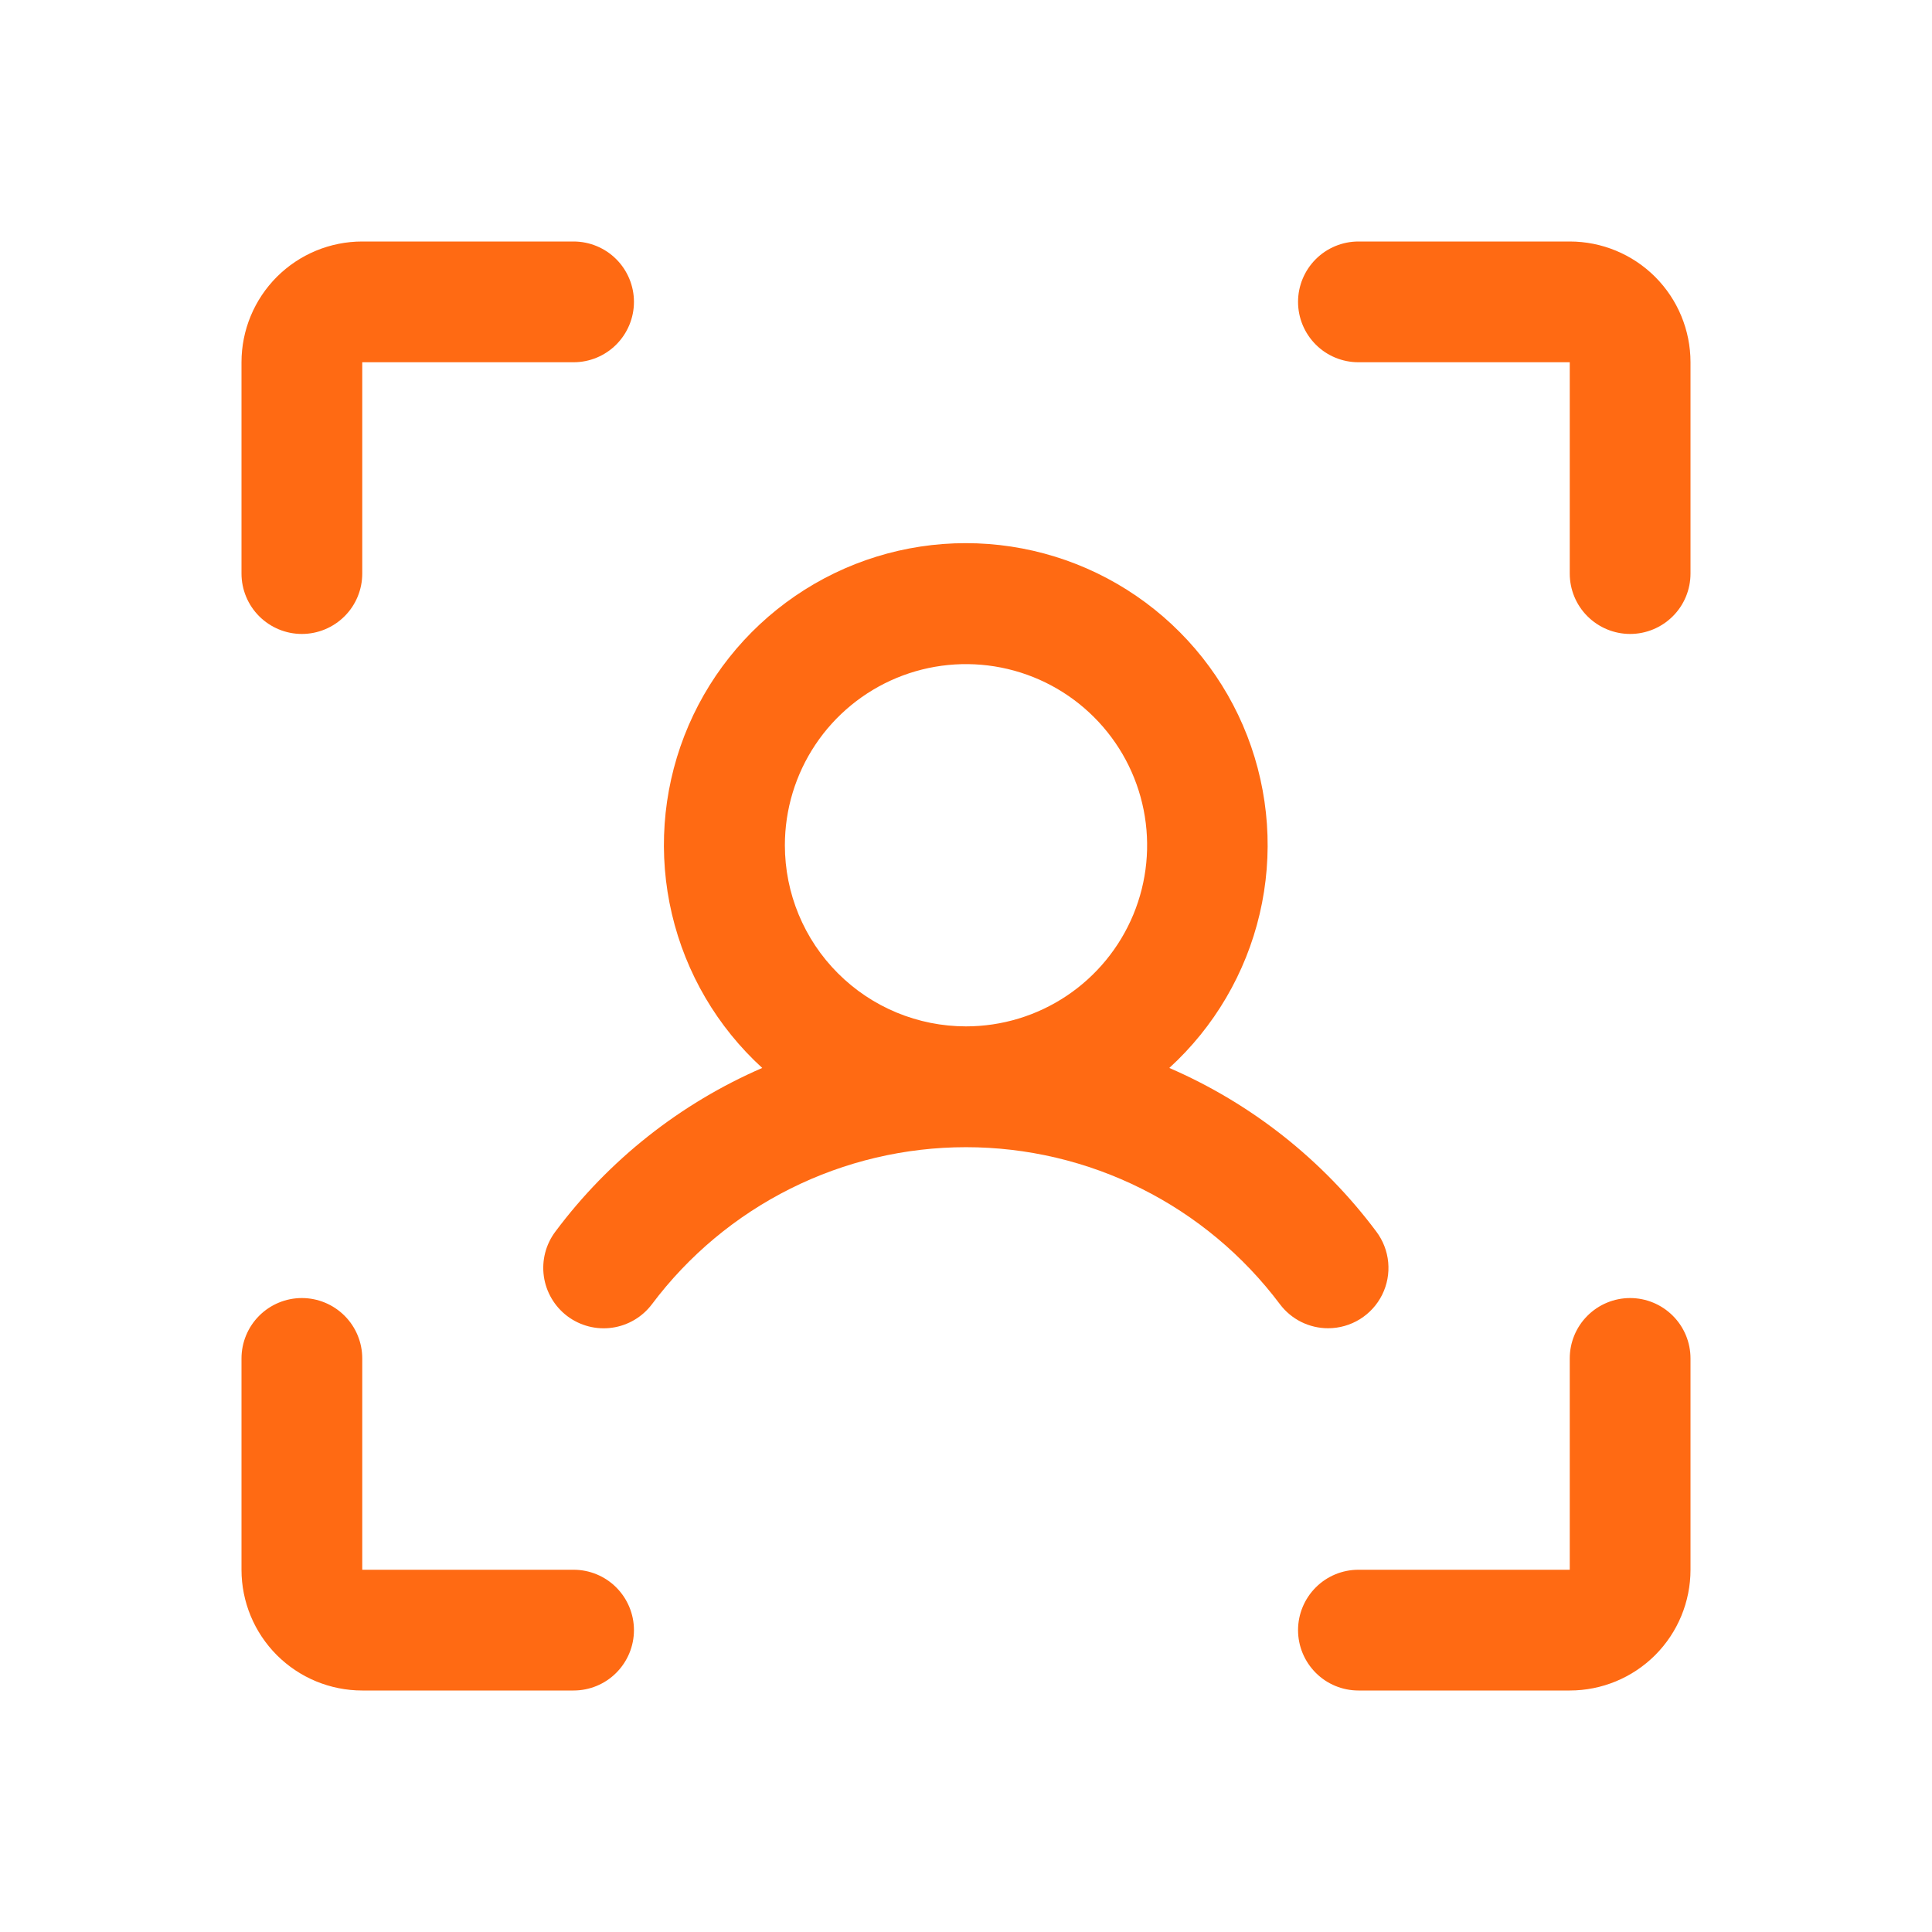 <svg width="60" height="60" viewBox="0 0 60 60" fill="none" xmlns="http://www.w3.org/2000/svg">
  <path d="M52.5 11.25V17.812C52.5 18.31 52.303 18.787 51.951 19.138C51.599 19.49 51.122 19.688 50.625 19.688C50.128 19.688 49.651 19.49 49.299 19.138C48.947 18.787 48.75 18.31 48.75 17.812V11.25H42.188C41.69 11.25 41.213 11.053 40.862 10.701C40.51 10.349 40.312 9.872 40.312 9.375C40.312 8.878 40.51 8.401 40.862 8.049C41.213 7.698 41.69 7.5 42.188 7.5H48.75C49.745 7.5 50.698 7.895 51.402 8.598C52.105 9.302 52.5 10.255 52.5 11.25ZM50.625 40.312C50.128 40.312 49.651 40.51 49.299 40.862C48.947 41.213 48.75 41.69 48.75 42.188V48.75H42.188C41.69 48.75 41.213 48.947 40.862 49.299C40.51 49.651 40.312 50.128 40.312 50.625C40.312 51.122 40.51 51.599 40.862 51.951C41.213 52.303 41.69 52.5 42.188 52.5H48.75C49.745 52.5 50.698 52.105 51.402 51.402C52.105 50.698 52.5 49.745 52.5 48.75V42.188C52.5 41.69 52.303 41.213 51.951 40.862C51.599 40.51 51.122 40.312 50.625 40.312ZM17.812 48.75H11.25V42.188C11.25 41.69 11.053 41.213 10.701 40.862C10.349 40.51 9.872 40.312 9.375 40.312C8.878 40.312 8.401 40.51 8.049 40.862C7.698 41.213 7.5 41.69 7.5 42.188V48.75C7.5 49.745 7.895 50.698 8.598 51.402C9.302 52.105 10.255 52.5 11.25 52.5H17.812C18.31 52.5 18.787 52.303 19.138 51.951C19.49 51.599 19.688 51.122 19.688 50.625C19.688 50.128 19.49 49.651 19.138 49.299C18.787 48.947 18.31 48.75 17.812 48.75ZM9.375 19.688C9.872 19.688 10.349 19.49 10.701 19.138C11.053 18.787 11.25 18.31 11.25 17.812V11.25H17.812C18.31 11.25 18.787 11.053 19.138 10.701C19.49 10.349 19.688 9.872 19.688 9.375C19.688 8.878 19.49 8.401 19.138 8.049C18.787 7.698 18.31 7.5 17.812 7.5H11.25C10.255 7.5 9.302 7.895 8.598 8.598C7.895 9.302 7.5 10.255 7.5 11.25V17.812C7.5 18.31 7.698 18.787 8.049 19.138C8.401 19.49 8.878 19.688 9.375 19.688ZM41.25 41.25C40.959 41.251 40.671 41.183 40.41 41.054C40.15 40.924 39.923 40.735 39.748 40.502C38.612 38.989 37.14 37.76 35.448 36.914C33.756 36.068 31.89 35.627 29.998 35.627C28.106 35.627 26.239 36.068 24.547 36.914C22.855 37.76 21.383 38.989 20.248 40.502C19.949 40.9 19.504 41.163 19.011 41.233C18.518 41.303 18.018 41.174 17.62 40.875C17.223 40.576 16.96 40.131 16.89 39.639C16.82 39.146 16.949 38.645 17.248 38.248C18.909 36.023 21.124 34.271 23.672 33.166C22.276 31.892 21.298 30.225 20.866 28.384C20.434 26.544 20.569 24.616 21.252 22.853C21.936 21.09 23.136 19.576 24.696 18.508C26.256 17.439 28.102 16.868 29.993 16.868C31.884 16.868 33.73 17.439 35.29 18.508C36.849 19.576 38.05 21.09 38.734 22.853C39.417 24.616 39.552 26.544 39.12 28.384C38.688 30.225 37.71 31.892 36.314 33.166C38.864 34.27 41.08 36.022 42.743 38.248C42.952 38.526 43.08 38.857 43.112 39.203C43.144 39.55 43.079 39.898 42.924 40.21C42.769 40.522 42.53 40.784 42.234 40.968C41.939 41.151 41.598 41.249 41.25 41.25ZM30 31.875C31.113 31.875 32.2 31.545 33.125 30.927C34.05 30.309 34.771 29.43 35.197 28.403C35.623 27.375 35.734 26.244 35.517 25.153C35.3 24.061 34.764 23.059 33.977 22.273C33.191 21.486 32.188 20.95 31.097 20.733C30.006 20.516 28.875 20.627 27.847 21.053C26.82 21.479 25.941 22.2 25.323 23.125C24.705 24.05 24.375 25.137 24.375 26.25C24.375 27.742 24.968 29.173 26.023 30.227C27.077 31.282 28.508 31.875 30 31.875Z" fill="#FF6A13"/>
</svg>
